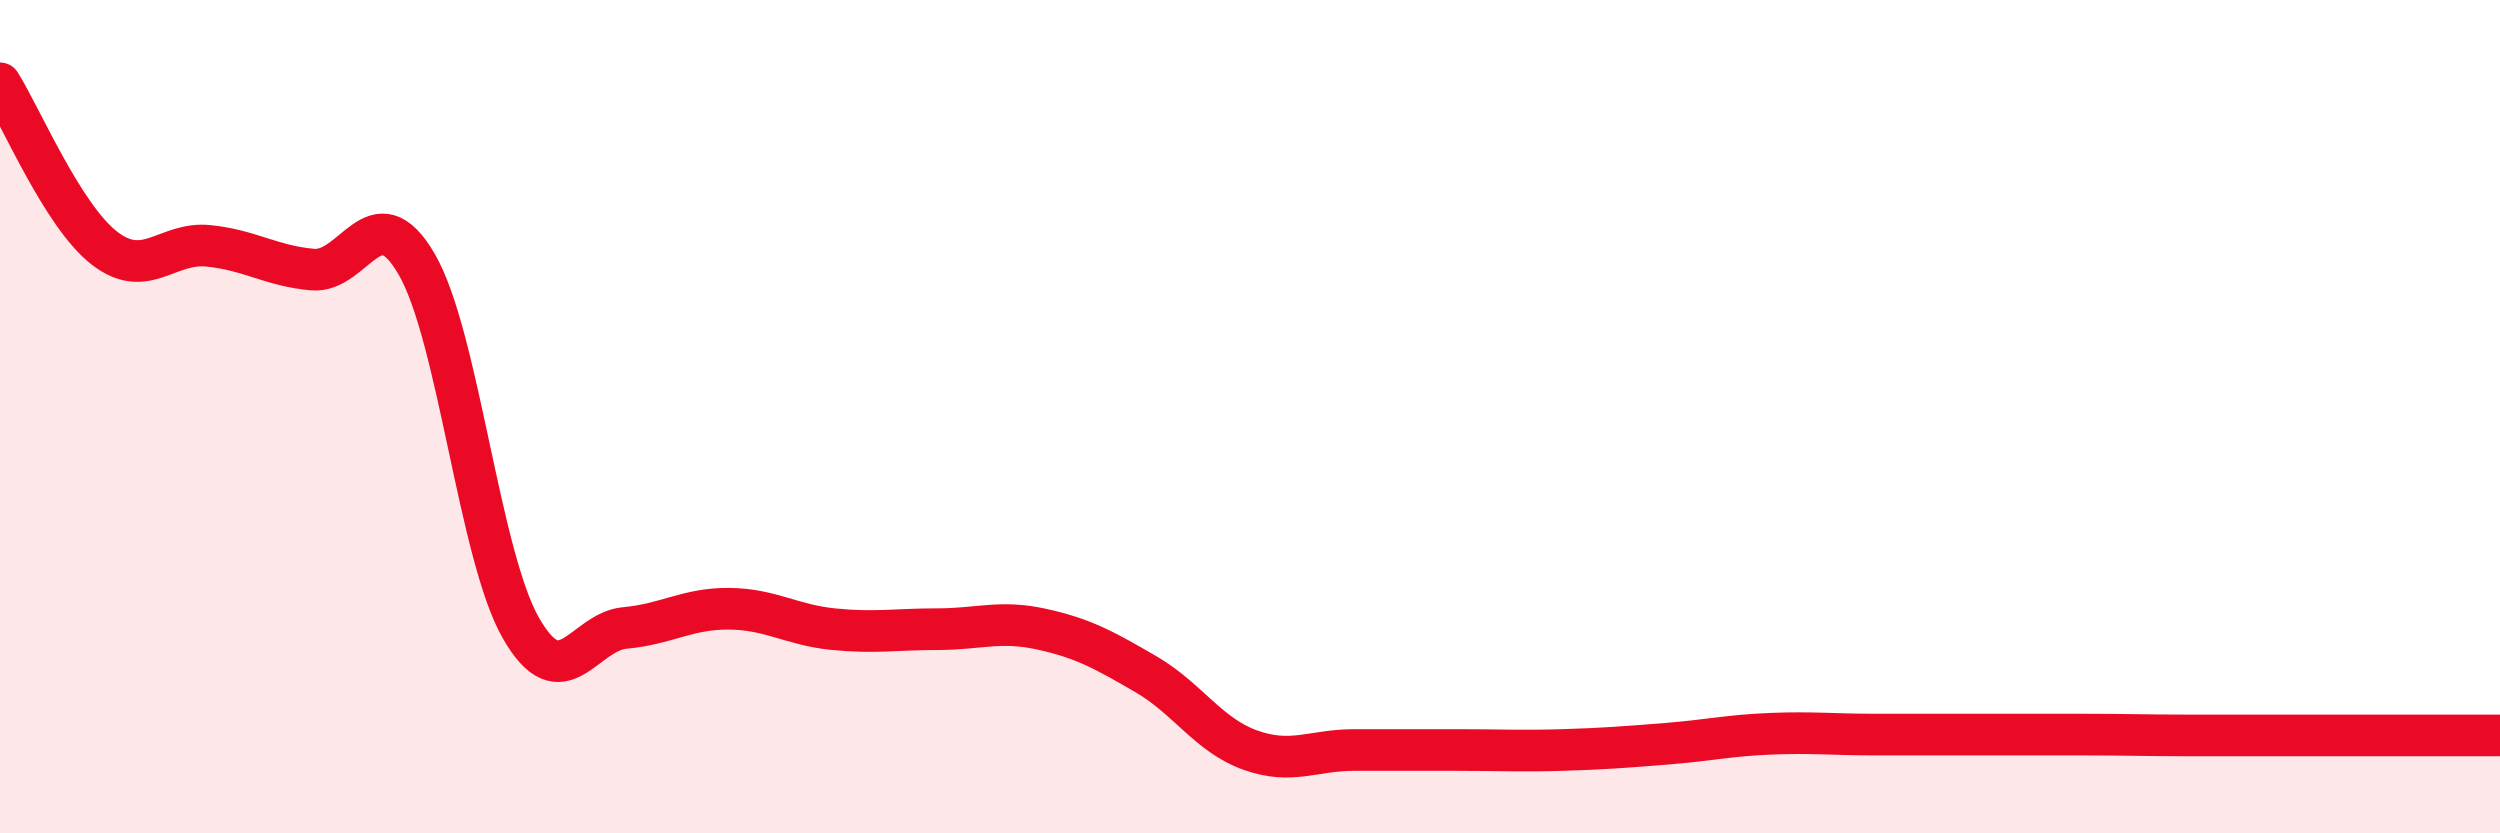 
    <svg width="60" height="20" viewBox="0 0 60 20" xmlns="http://www.w3.org/2000/svg">
      <path
        d="M 0,2 C 0.5,2.79 1.5,5.17 2.5,5.95 C 3.5,6.73 4,5.8 5,5.9 C 6,6 6.5,6.38 7.5,6.47 C 8.5,6.56 9,4.62 10,6.34 C 11,8.06 11.5,13.32 12.5,15.07 C 13.5,16.82 14,15.16 15,15.07 C 16,14.98 16.5,14.6 17.5,14.61 C 18.5,14.62 19,15 20,15.1 C 21,15.2 21.5,15.1 22.5,15.1 C 23.5,15.1 24,14.88 25,15.1 C 26,15.32 26.5,15.6 27.5,16.18 C 28.5,16.76 29,17.64 30,18 C 31,18.36 31.5,18 32.5,18 C 33.5,18 34,18 35,18 C 36,18 36.5,18.03 37.5,18 C 38.5,17.97 39,17.93 40,17.85 C 41,17.77 41.5,17.65 42.5,17.61 C 43.5,17.57 44,17.63 45,17.63 C 46,17.63 46.5,17.63 47.5,17.63 C 48.5,17.63 49,17.63 50,17.63 C 51,17.63 51.5,17.65 52.5,17.65 C 53.5,17.65 53.5,17.65 55,17.65 C 56.5,17.65 59,17.65 60,17.65L60 20L0 20Z"
        fill="#EB0A25"
        opacity="0.1"
        stroke-linecap="round"
        stroke-linejoin="round"
      />
      <path
        d="M 0,2 C 0.5,2.79 1.5,5.17 2.5,5.95 C 3.5,6.73 4,5.8 5,5.9 C 6,6 6.5,6.38 7.5,6.47 C 8.5,6.56 9,4.62 10,6.34 C 11,8.06 11.5,13.32 12.5,15.07 C 13.5,16.82 14,15.16 15,15.07 C 16,14.98 16.5,14.6 17.5,14.61 C 18.5,14.62 19,15 20,15.1 C 21,15.2 21.5,15.1 22.5,15.1 C 23.5,15.1 24,14.88 25,15.1 C 26,15.32 26.5,15.6 27.5,16.18 C 28.5,16.76 29,17.64 30,18 C 31,18.36 31.5,18 32.5,18 C 33.5,18 34,18 35,18 C 36,18 36.5,18.03 37.5,18 C 38.5,17.97 39,17.93 40,17.85 C 41,17.77 41.5,17.65 42.5,17.61 C 43.5,17.57 44,17.63 45,17.63 C 46,17.63 46.5,17.63 47.5,17.63 C 48.5,17.63 49,17.63 50,17.63 C 51,17.63 51.5,17.65 52.5,17.65 C 53.5,17.65 53.5,17.65 55,17.65 C 56.5,17.65 59,17.65 60,17.65"
        stroke="#EB0A25"
        stroke-width="1"
        fill="none"
        stroke-linecap="round"
        stroke-linejoin="round"
      />
    </svg>
  